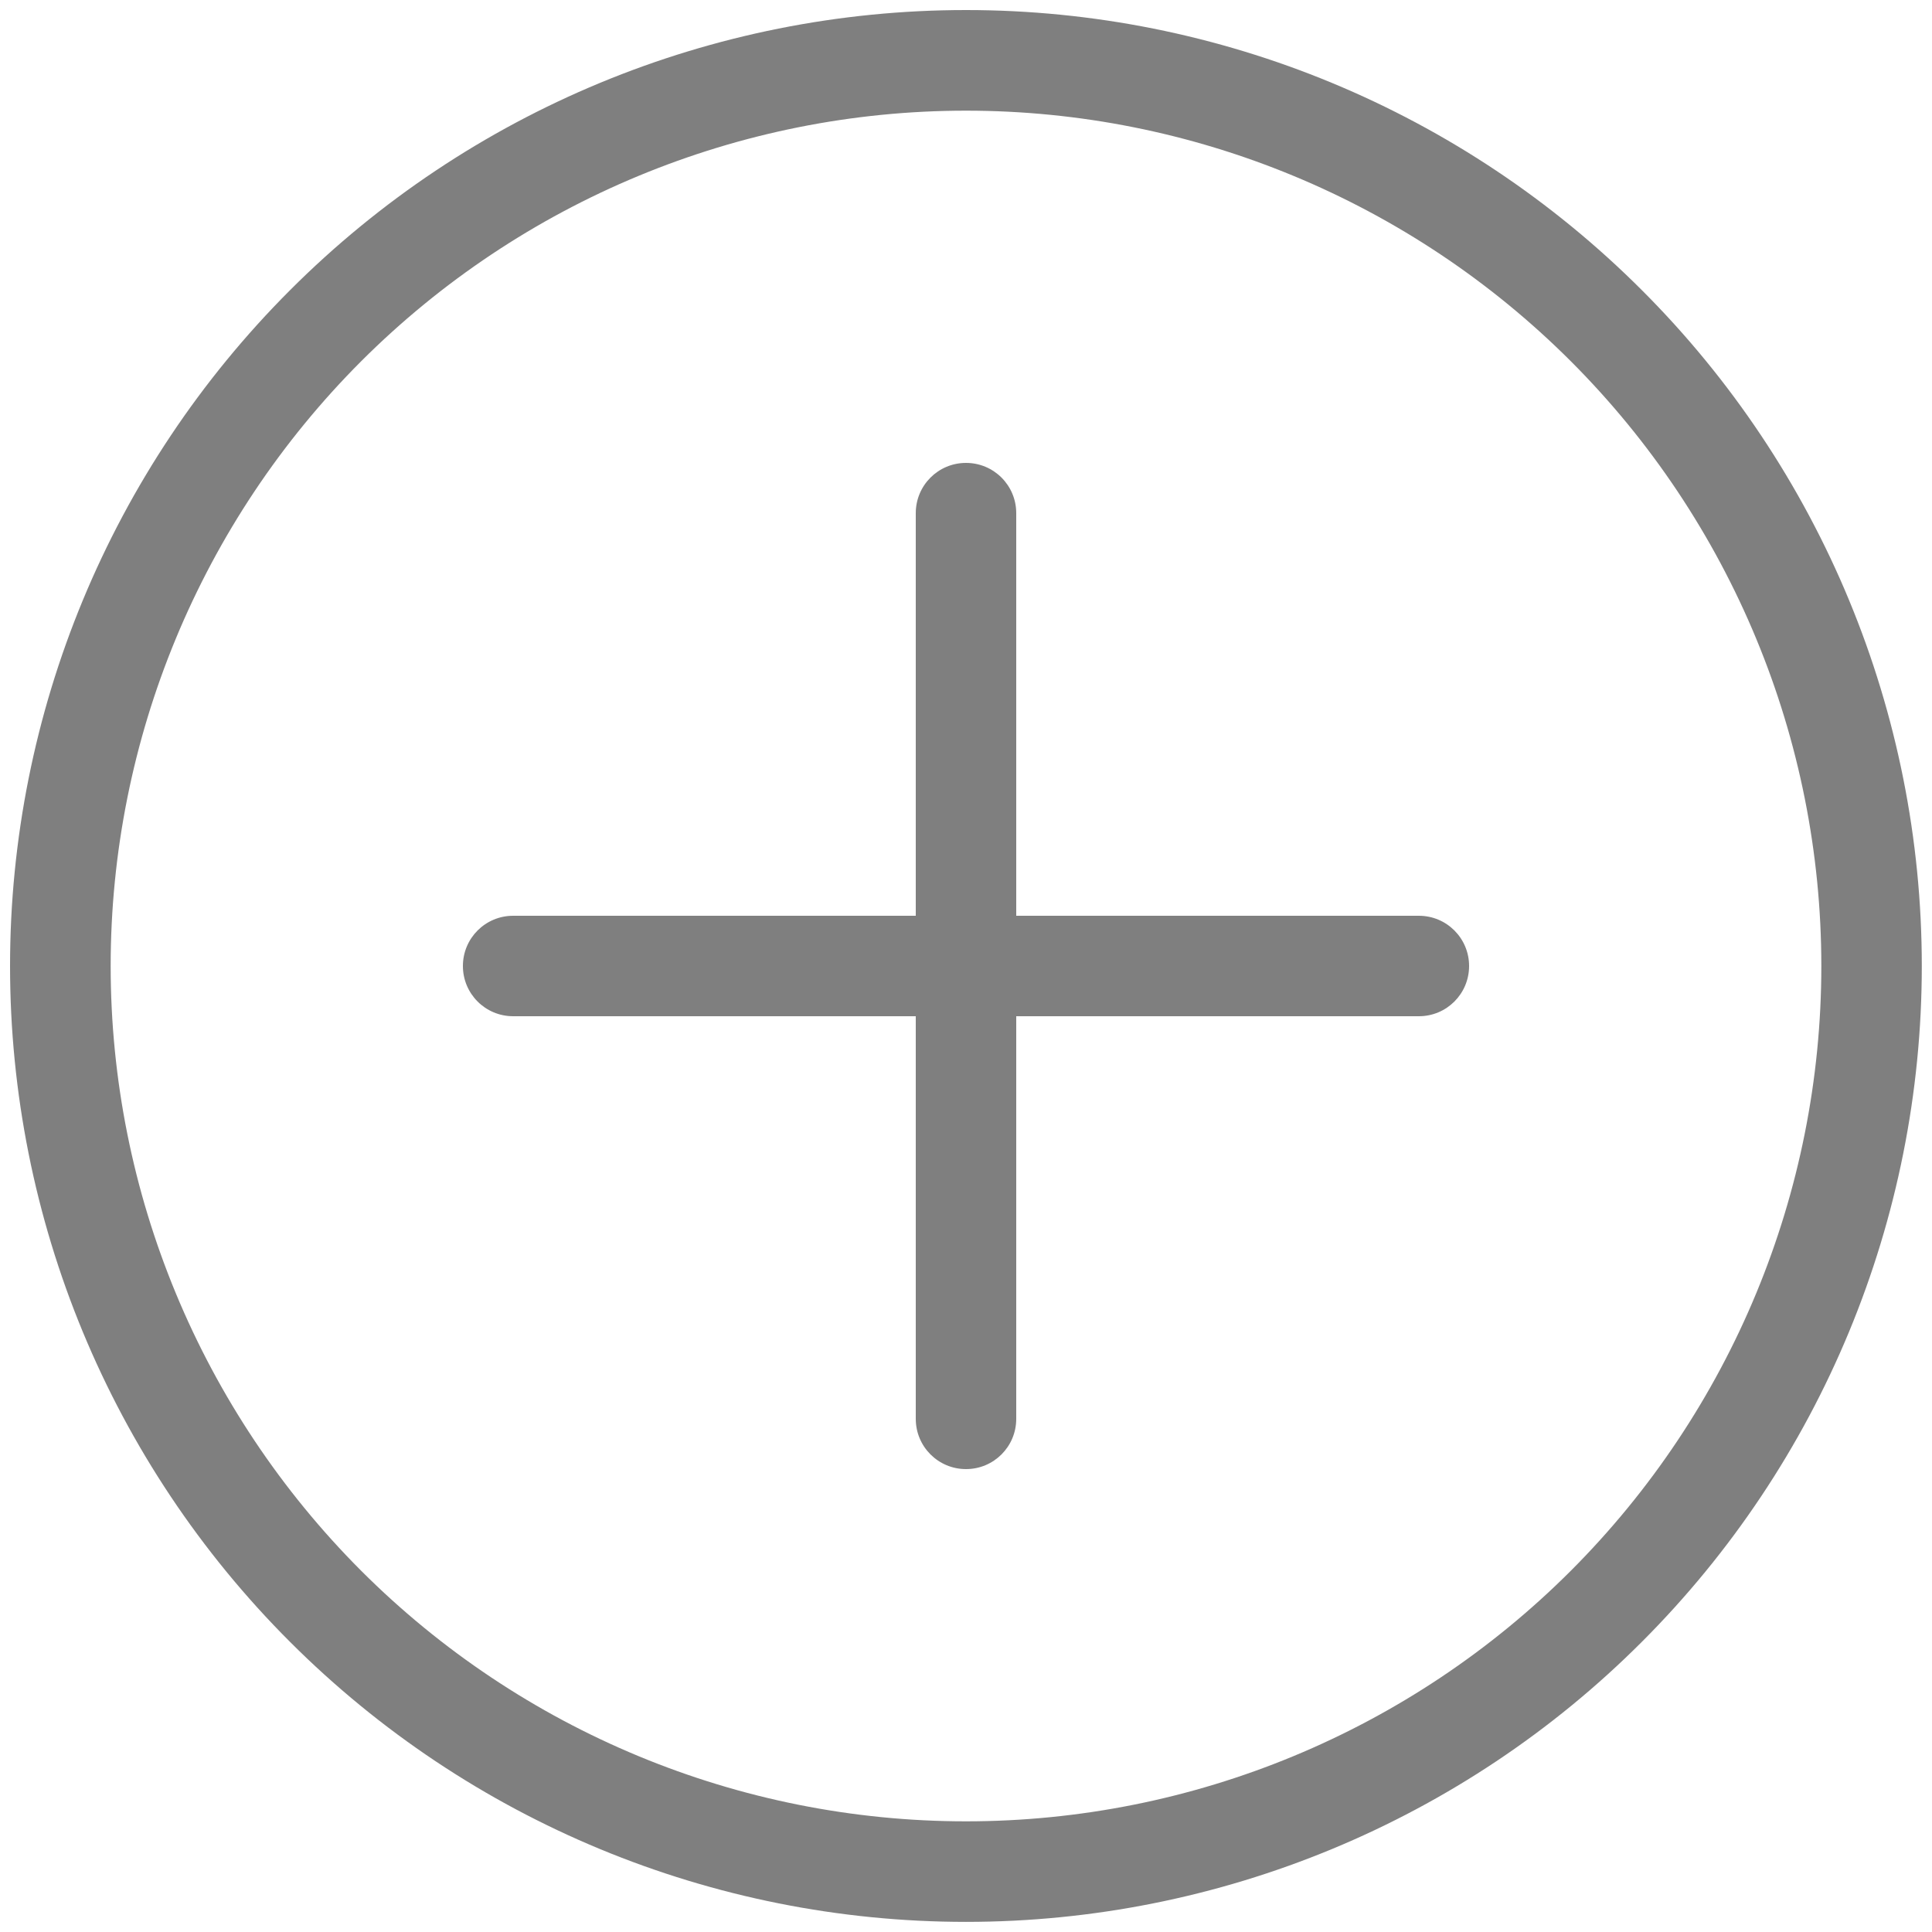 <svg xmlns="http://www.w3.org/2000/svg" width="25" height="25" viewBox="0 0 25 25">
    <g fill="none" fill-rule="evenodd" opacity=".5">
        <g fill="#000" fill-rule="nonzero">
            <g>
                <g>
                    <path d="M12.5.13c-3.281 0-6.427 1.303-8.746 3.624C1.434 6.074.13 9.219.13 12.5c0 3.281 1.302 6.427 3.623 8.746 2.32 2.32 5.465 3.623 8.746 3.623 3.281 0 6.427-1.302 8.746-3.623 2.32-2.32 3.623-5.465 3.623-8.746 0-3.281-1.302-6.427-3.623-8.746C18.926 1.434 15.781.13 12.5.13zm0 23.438c-2.936 0-5.75-1.167-7.826-3.242C2.6 18.25 1.432 15.436 1.432 12.5s1.167-5.75 3.242-7.826C6.75 2.6 9.564 1.432 12.5 1.432s5.75 1.167 7.826 3.242c2.075 2.075 3.242 4.89 3.242 7.826s-1.167 5.75-3.242 7.826c-2.075 2.075-4.89 3.242-7.826 3.242z" transform="translate(-977 -250) translate(977 250)"/>
                    <path d="M12.5 5.99c-.36 0-.65.291-.65.65v5.21H6.64c-.359 0-.65.29-.65.65 0 .36.291.65.65.65h5.21v5.21c0 .359.29.65.65.65.36 0 .65-.291.65-.65v-5.21h5.21c.359 0 .65-.29.65-.65 0-.36-.291-.65-.65-.65h-5.21V6.64c0-.359-.29-.65-.65-.65z" transform="translate(-977 -250) translate(977 250)"/>
                </g>
            </g>
        </g>
    </g>
</svg>
